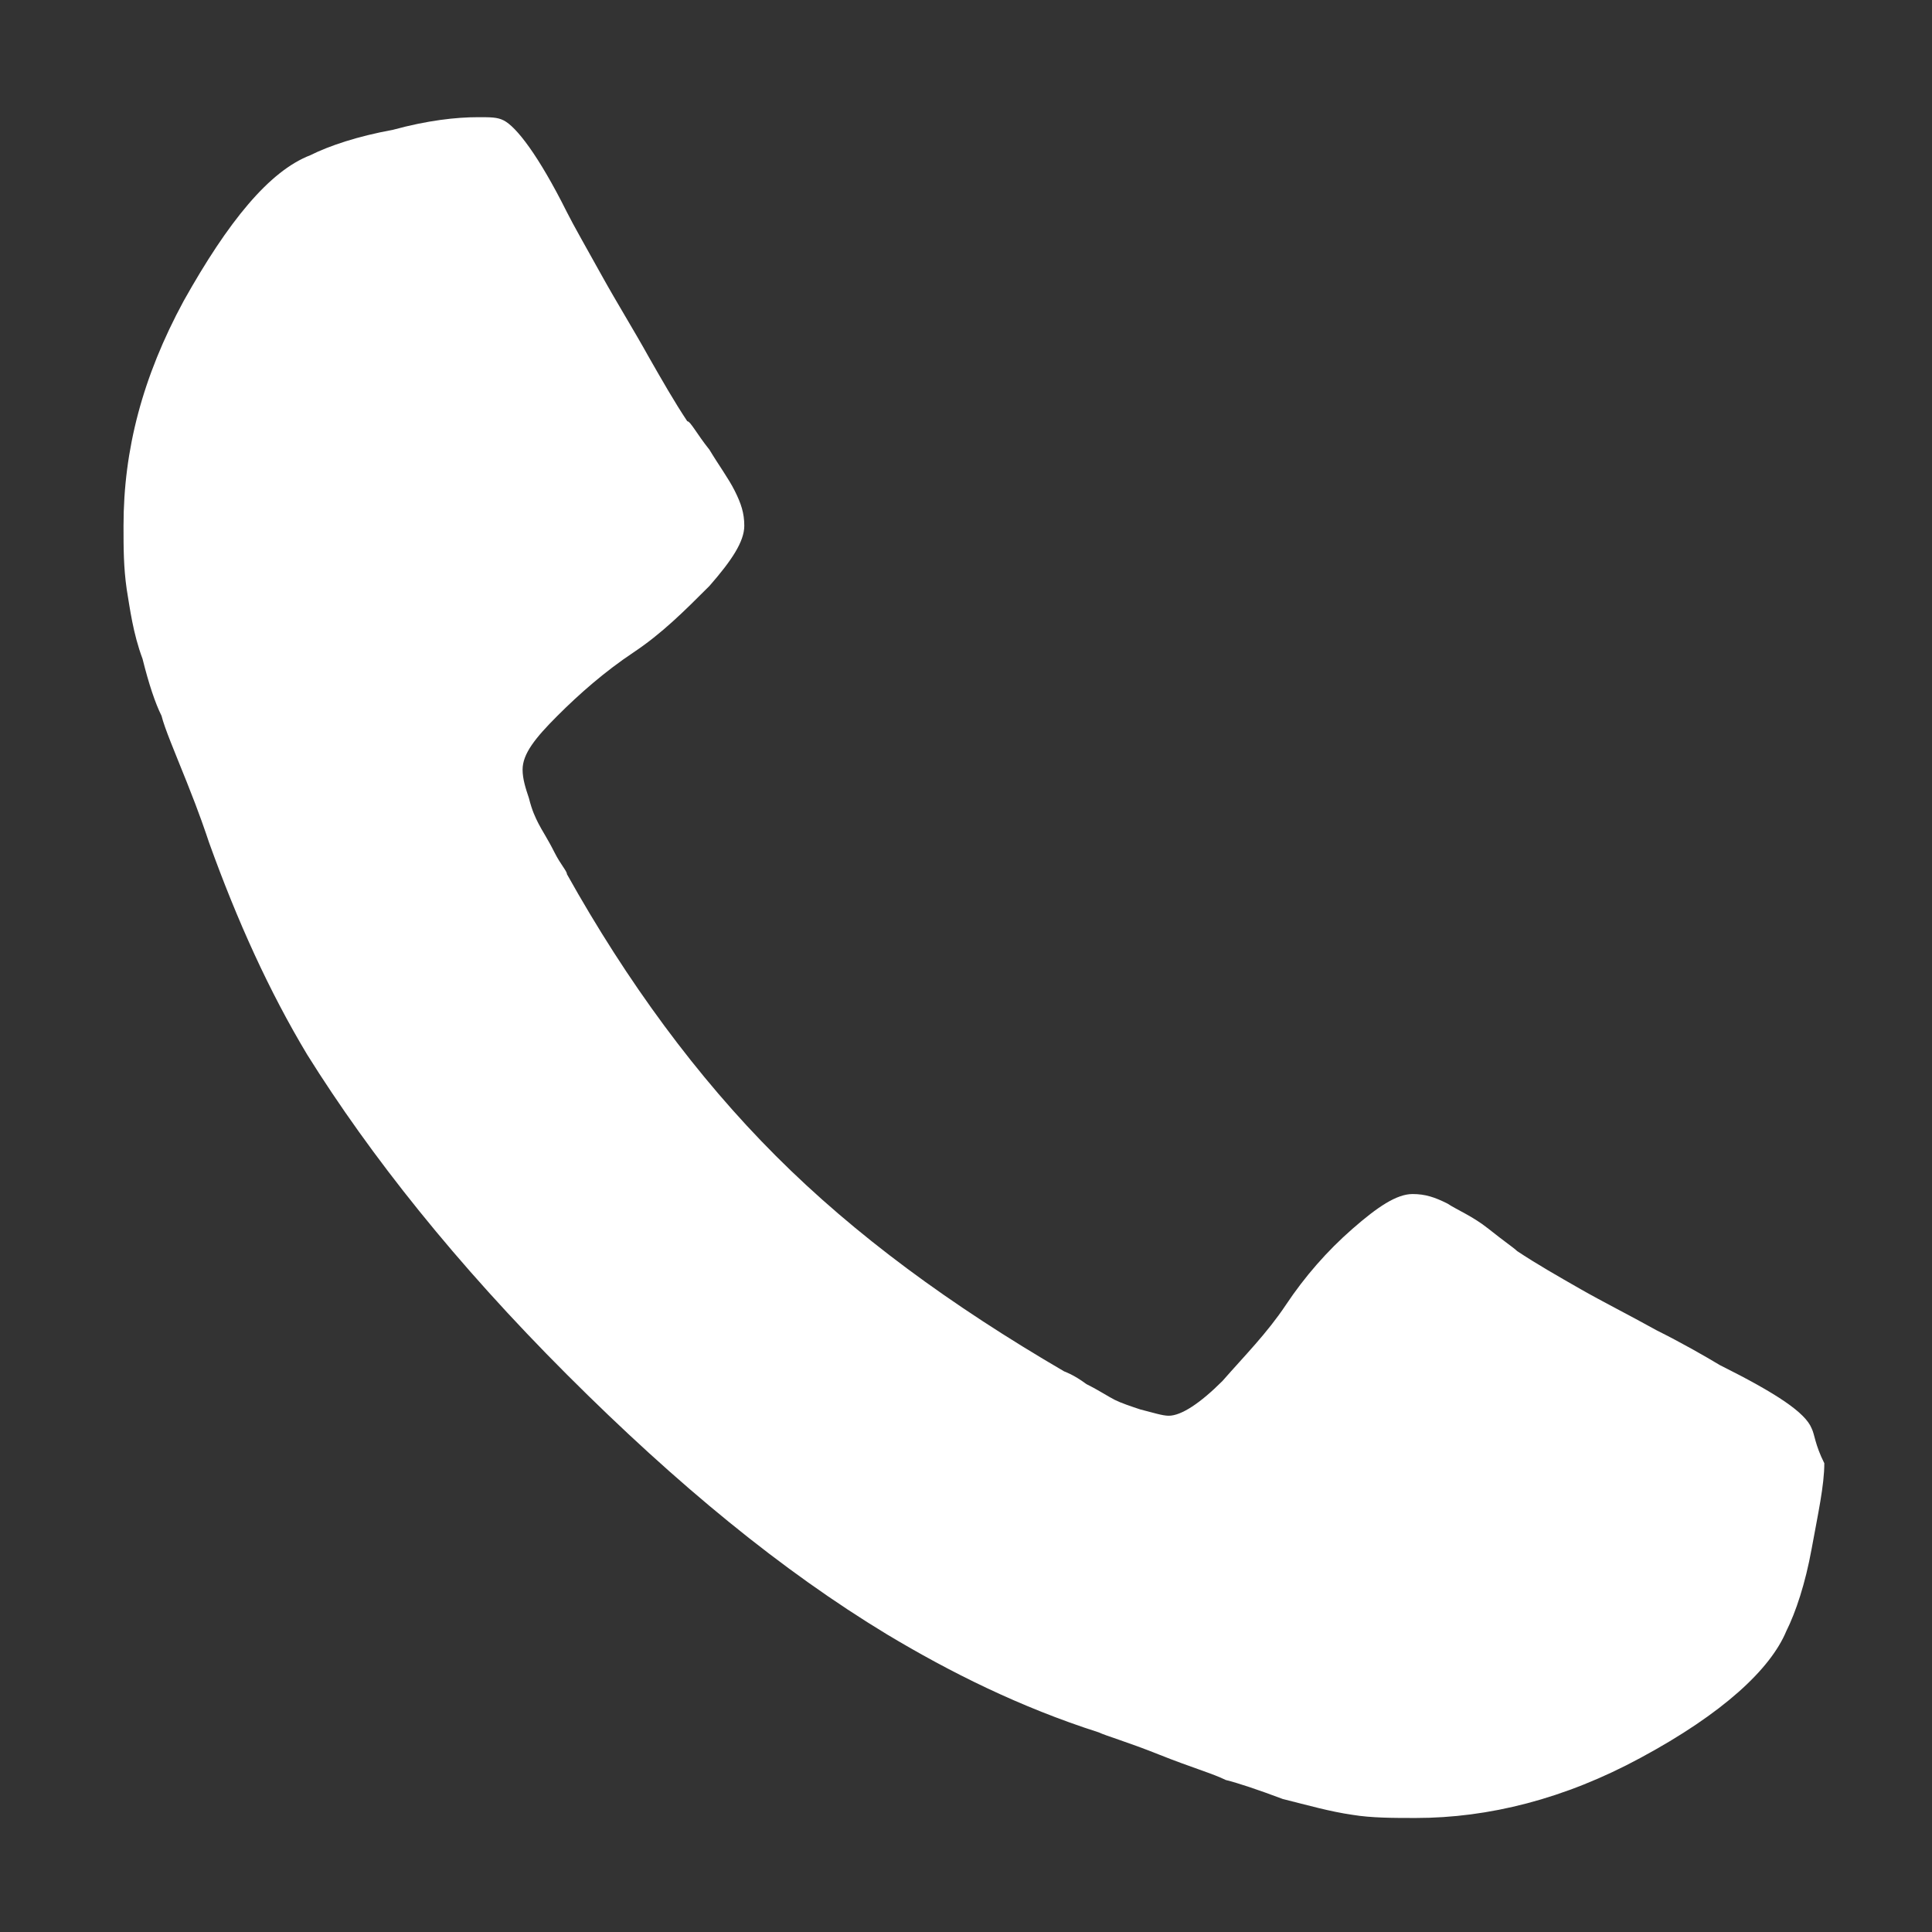 <?xml version="1.0" encoding="UTF-8"?> <!-- Generator: Adobe Illustrator 21.1.0, SVG Export Plug-In . SVG Version: 6.00 Build 0) --> <svg xmlns="http://www.w3.org/2000/svg" xmlns:xlink="http://www.w3.org/1999/xlink" version="1.0" id="Layer_1" x="0px" y="0px" viewBox="0 0 61 61" style="enable-background:new 0 0 61 61;" xml:space="preserve"><rect x="0" y="0" width="61" height="61" fill="#333333" stroke="none"/> <style type="text/css"> .st0{fill:#FFFFFF;} </style> <path class="st0" d="M57.2,45.1c-0.2-0.5-1.1-1.1-2.9-2c-0.5-0.3-1.2-0.7-2-1.1c-0.9-0.5-1.7-0.9-2.4-1.3c-0.7-0.4-1.4-0.8-2-1.2 c-0.1-0.1-0.4-0.3-0.9-0.7s-1-0.6-1.3-0.8c-0.4-0.2-0.7-0.3-1.1-0.3c-0.5,0-1.1,0.4-1.9,1.1c-0.8,0.7-1.5,1.5-2.1,2.4 c-0.6,0.9-1.3,1.6-2,2.4c-0.7,0.7-1.3,1.1-1.7,1.1c-0.2,0-0.5-0.1-0.9-0.2c-0.3-0.1-0.6-0.2-0.8-0.3c-0.2-0.1-0.5-0.3-0.9-0.5 c-0.4-0.3-0.7-0.4-0.7-0.4C30,41.2,27,39,24.5,36.5C22,34,19.8,31,17.9,27.6c0-0.1-0.2-0.3-0.4-0.7s-0.4-0.7-0.5-0.9 s-0.2-0.4-0.3-0.8c-0.1-0.3-0.2-0.6-0.2-0.9c0-0.5,0.4-1,1.1-1.7c0.7-0.7,1.5-1.4,2.4-2c0.9-0.6,1.6-1.3,2.4-2.1 c0.7-0.8,1.1-1.4,1.1-1.9c0-0.4-0.1-0.7-0.3-1.1c-0.2-0.4-0.5-0.8-0.8-1.3c-0.4-0.5-0.6-0.9-0.7-0.9c-0.4-0.6-0.8-1.3-1.2-2 C20,10.4,19.5,9.6,19,8.7c-0.5-0.9-0.9-1.6-1.1-2c-0.9-1.8-1.6-2.7-2-2.9c-0.2-0.1-0.4-0.1-0.8-0.1c-0.7,0-1.6,0.1-2.7,0.4 c-1.1,0.2-2,0.5-2.6,0.8C8.5,5.4,7.2,7,5.8,9.5c-1.3,2.4-1.9,4.7-1.9,7.1c0,0.7,0,1.3,0.1,2c0.1,0.6,0.2,1.4,0.5,2.2 c0.2,0.8,0.4,1.4,0.6,1.8c0.1,0.4,0.4,1.1,0.8,2.1c0.4,1,0.6,1.6,0.7,1.9c0.9,2.5,1.9,4.7,3.1,6.7c2,3.2,4.7,6.6,8.2,10.1 c3.5,3.5,6.8,6.2,10.1,8.2c2,1.2,4.2,2.3,6.7,3.1c0.2,0.1,0.9,0.3,1.9,0.7c1,0.4,1.7,0.6,2.1,0.8c0.4,0.1,1,0.3,1.8,0.6 c0.8,0.2,1.5,0.4,2.2,0.5c0.6,0.1,1.3,0.1,2,0.1c2.3,0,4.7-0.6,7.1-1.9c2.6-1.4,4.1-2.8,4.6-4c0.3-0.6,0.6-1.5,0.8-2.6 c0.2-1.1,0.4-2,0.4-2.7C57.3,45.6,57.3,45.3,57.2,45.1z"></path> </svg> 
